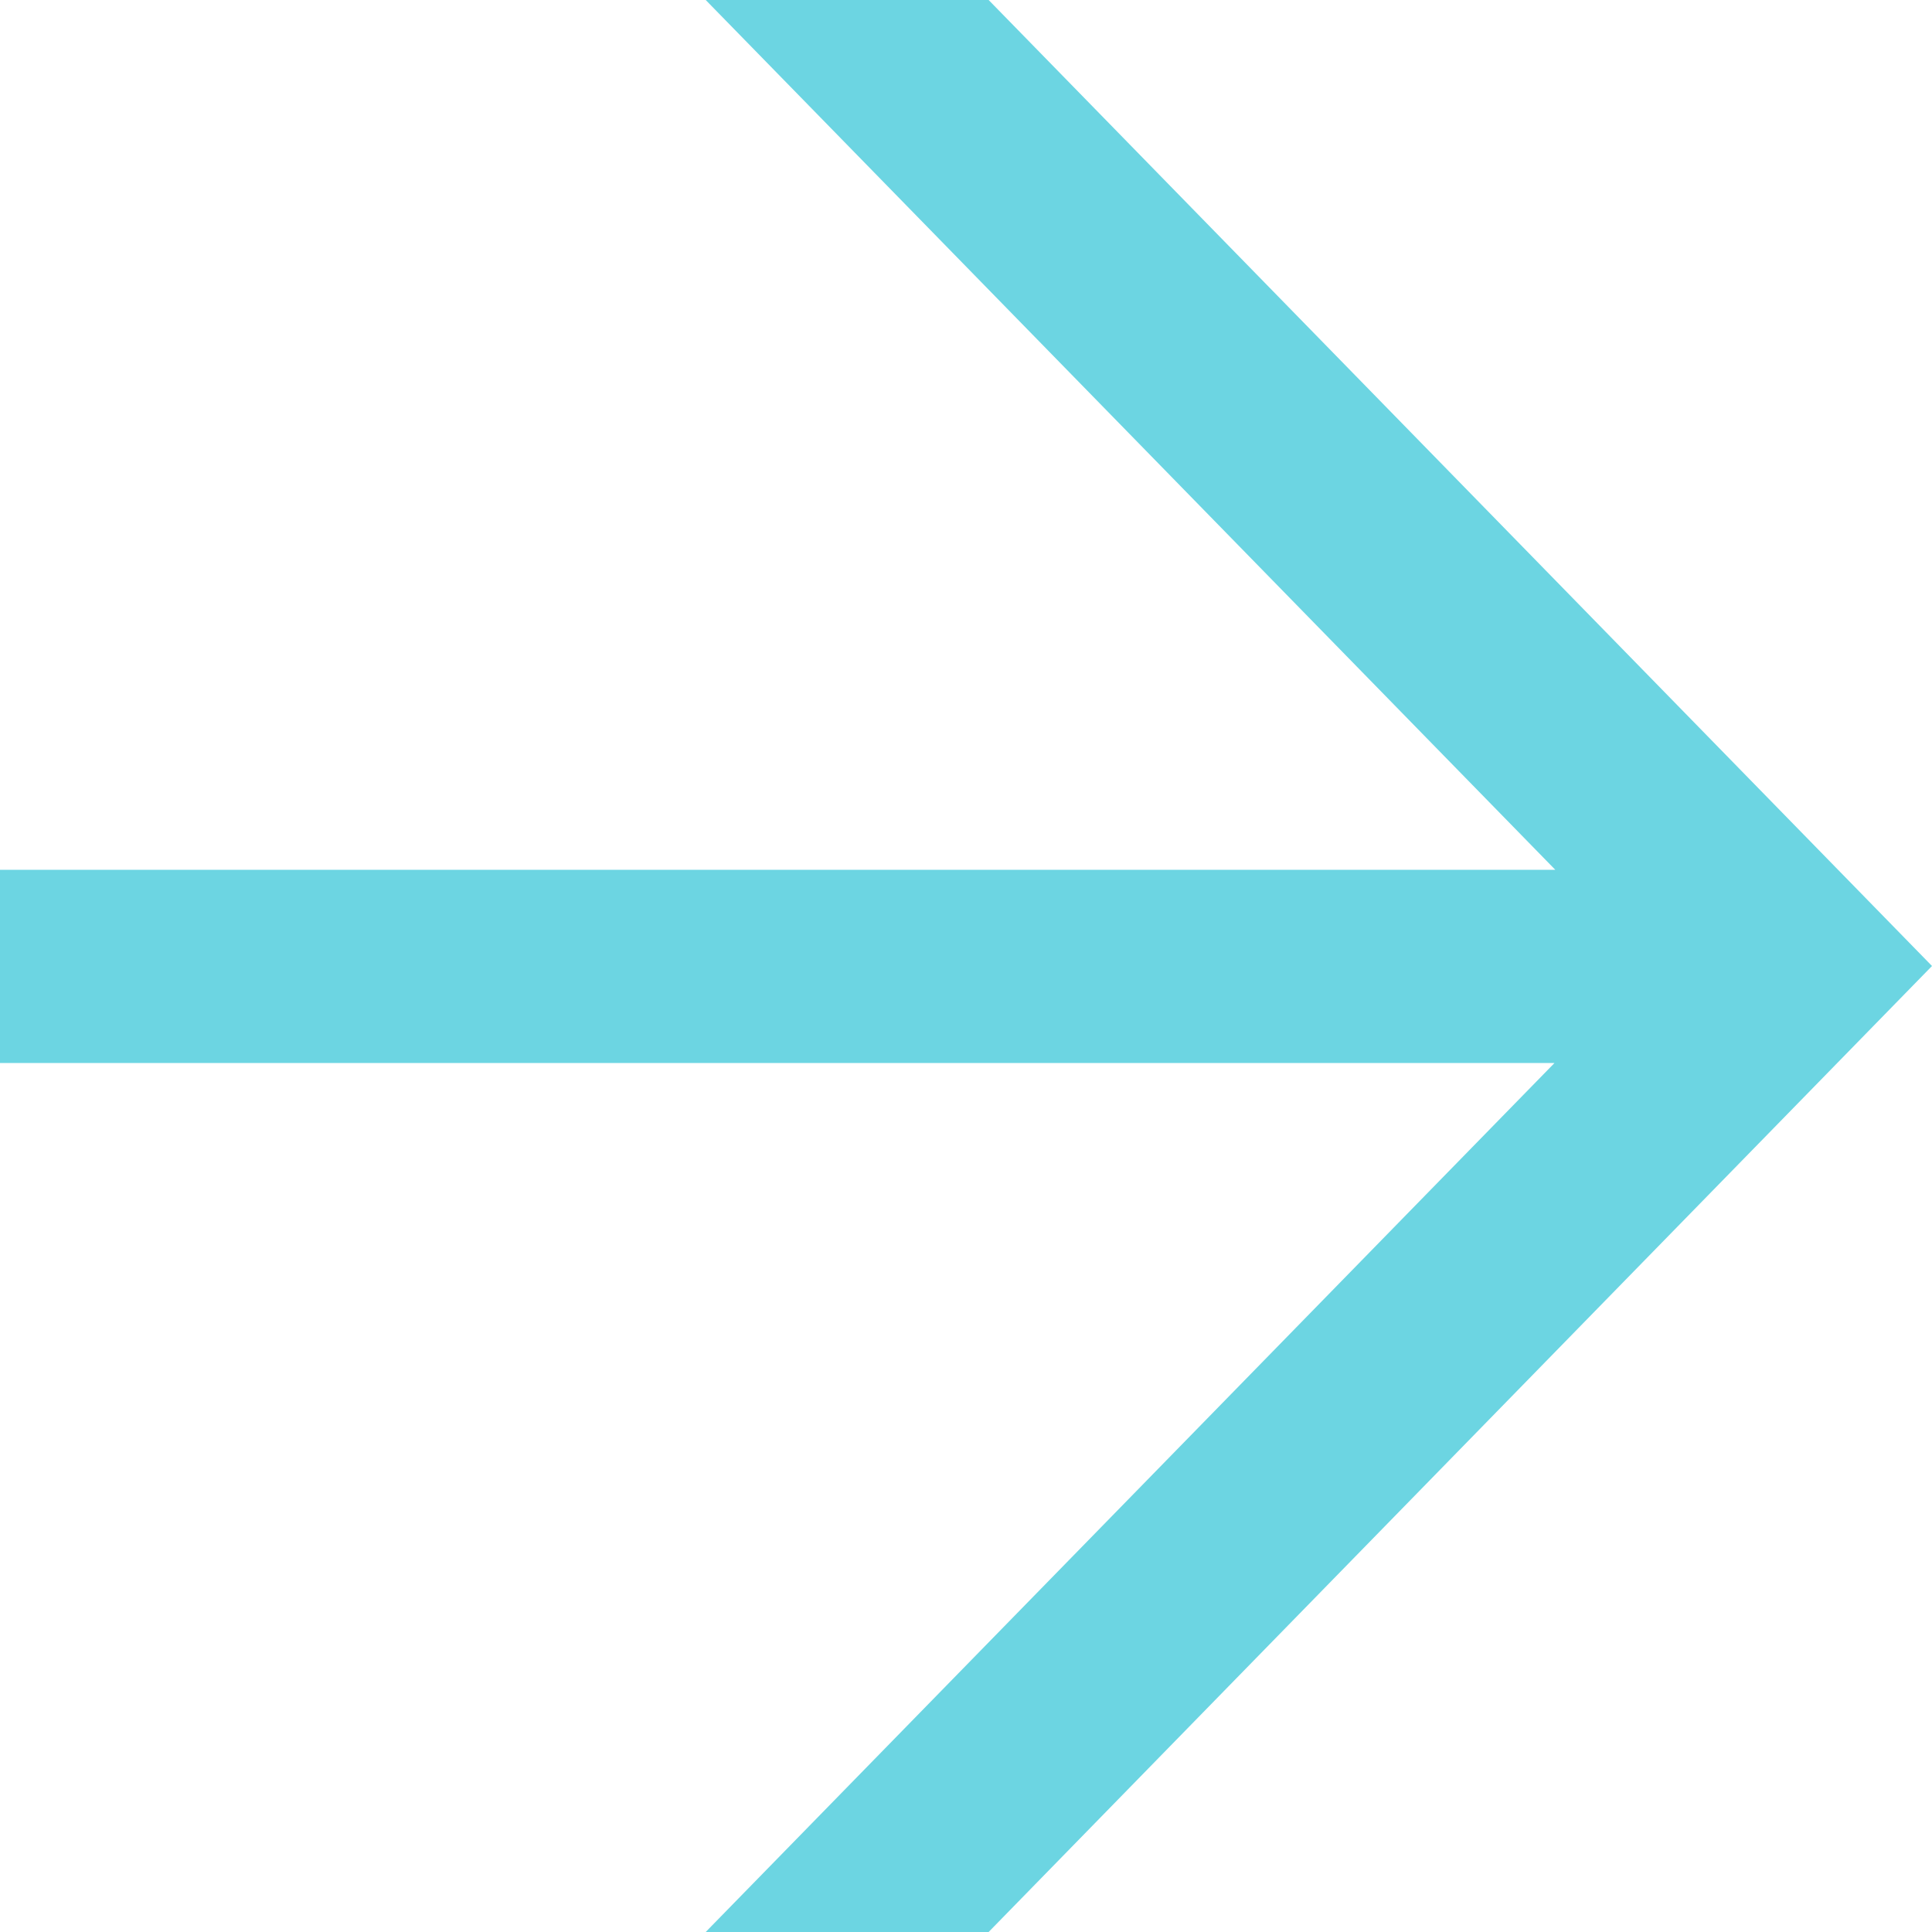 <?xml version="1.0" encoding="utf-8"?>
<!-- Generator: Adobe Illustrator 24.0.3, SVG Export Plug-In . SVG Version: 6.00 Build 0)  -->
<svg version="1.1" id="Layer_1" xmlns="http://www.w3.org/2000/svg" xmlns:xlink="http://www.w3.org/1999/xlink" x="0px" y="0px"
	 viewBox="0 0 23.9 23.9" style="enable-background:new 0 0 23.9 23.9;" xml:space="preserve">
<style type="text/css">
	.st0{fill:#6CD5E2;}
</style>
<path id="Path_5" class="st0" d="M23.9,11.95L12.23,0h-3.5l10.51,10.76H0v2.39h19.23L8.73,23.9h3.5L23.9,11.95z"/>
</svg>
